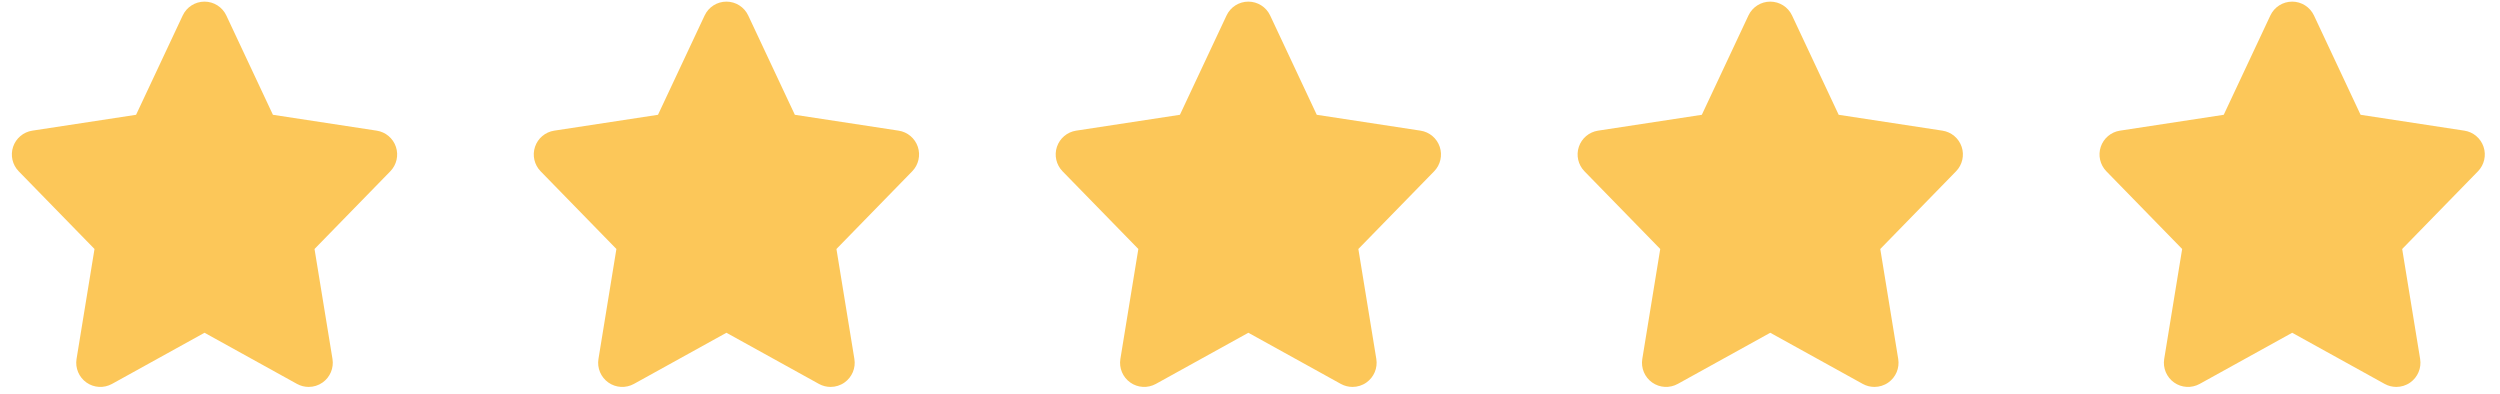 <svg width="146" height="23" viewBox="0 0 146 23" fill="none" xmlns="http://www.w3.org/2000/svg">
<g clip-path="url(#clip0_3138_2214)">
<path d="M23.121 8.574C22.953 8.074 22.521 7.71 22 7.63L15.939 6.704L13.217 0.904C12.985 0.41 12.488 0.095 11.943 0.095C11.398 0.095 10.902 0.41 10.67 0.904L7.947 6.704L1.886 7.63C1.365 7.71 0.933 8.074 0.765 8.574C0.598 9.074 0.724 9.625 1.092 10.003L5.519 14.541L4.47 20.963C4.384 21.494 4.609 22.029 5.049 22.339C5.488 22.65 6.068 22.681 6.541 22.421L11.944 19.433L17.346 22.421C17.56 22.539 17.794 22.596 18.028 22.596C18.312 22.596 18.597 22.51 18.838 22.339C19.278 22.029 19.503 21.494 19.417 20.963L18.368 14.541L22.795 10.003C23.163 9.625 23.289 9.074 23.121 8.574Z" fill="#FCC759"/>
</g>
<g clip-path="url(#clip1_3138_2214)">
<path d="M53.601 8.574C53.433 8.074 53.001 7.71 52.48 7.63L46.419 6.704L43.696 0.904C43.464 0.41 42.968 0.095 42.423 0.095C41.877 0.095 41.382 0.41 41.15 0.904L38.427 6.704L32.366 7.63C31.845 7.71 31.412 8.074 31.245 8.574C31.077 9.074 31.204 9.625 31.572 10.003L35.998 14.541L34.95 20.963C34.863 21.494 35.089 22.029 35.528 22.339C35.968 22.65 36.548 22.681 37.02 22.421L42.423 19.433L47.826 22.421C48.039 22.539 48.274 22.596 48.508 22.596C48.792 22.596 49.076 22.51 49.318 22.339C49.758 22.029 49.983 21.494 49.896 20.963L48.848 14.541L53.274 10.003C53.642 9.625 53.768 9.074 53.601 8.574Z" fill="#FCC759"/>
</g>
<g clip-path="url(#clip2_3138_2214)">
<path d="M84.081 8.574C83.913 8.074 83.481 7.71 82.96 7.63L76.899 6.704L74.177 0.904C73.945 0.41 73.448 0.095 72.903 0.095C72.358 0.095 71.862 0.41 71.63 0.904L68.907 6.704L62.846 7.63C62.325 7.71 61.893 8.074 61.725 8.574C61.558 9.074 61.684 9.625 62.052 10.003L66.479 14.541L65.43 20.963C65.344 21.494 65.569 22.029 66.009 22.339C66.448 22.65 67.028 22.681 67.501 22.421L72.904 19.433L78.306 22.421C78.52 22.539 78.754 22.596 78.988 22.596C79.272 22.596 79.557 22.51 79.798 22.339C80.238 22.029 80.463 21.494 80.377 20.963L79.328 14.541L83.755 10.003C84.123 9.625 84.249 9.074 84.081 8.574Z" fill="#FCC759"/>
</g>
<g clip-path="url(#clip3_3138_2214)">
<path d="M114.561 8.574C114.393 8.074 113.96 7.71 113.44 7.63L107.379 6.704L104.656 0.904C104.424 0.41 103.928 0.095 103.383 0.095C102.837 0.095 102.342 0.41 102.109 0.904L99.387 6.704L93.326 7.63C92.805 7.71 92.372 8.074 92.205 8.574C92.037 9.074 92.164 9.625 92.532 10.003L96.958 14.541L95.91 20.963C95.823 21.494 96.049 22.029 96.488 22.339C96.928 22.65 97.508 22.681 97.98 22.421L103.383 19.433L108.786 22.421C108.999 22.539 109.234 22.596 109.467 22.596C109.752 22.596 110.036 22.51 110.278 22.339C110.718 22.029 110.943 21.494 110.856 20.963L109.808 14.541L114.234 10.003C114.602 9.625 114.728 9.074 114.561 8.574Z" fill="#FCC759"/>
</g>
<g clip-path="url(#clip4_3138_2214)">
<path d="M145.04 8.574C144.872 8.074 144.44 7.71 143.919 7.63L137.858 6.704L135.136 0.904C134.903 0.41 134.407 0.095 133.862 0.095C133.317 0.095 132.821 0.41 132.589 0.904L129.866 6.704L123.805 7.63C123.284 7.71 122.852 8.074 122.684 8.574C122.517 9.074 122.643 9.625 123.011 10.003L127.438 14.541L126.389 20.963C126.303 21.494 126.528 22.029 126.968 22.339C127.407 22.65 127.987 22.681 128.46 22.421L133.863 19.433L139.265 22.421C139.479 22.539 139.713 22.596 139.947 22.596C140.231 22.596 140.516 22.51 140.757 22.339C141.197 22.029 141.422 21.494 141.336 20.963L140.287 14.541L144.714 10.003C145.081 9.625 145.208 9.074 145.04 8.574Z" fill="#FCC759"/>
</g>
<defs>
<clipPath id="clip0_3138_2214">
<rect width="22.86" height="22.86" fill="white" transform="translate(0.69 0.095)"/>
</clipPath>
<clipPath id="clip1_3138_2214">
<rect width="22.86" height="22.86" fill="white" transform="translate(31.17 0.095)"/>
</clipPath>
<clipPath id="clip2_3138_2214">
<rect width="22.86" height="22.86" fill="white" transform="translate(61.65 0.095)"/>
</clipPath>
<clipPath id="clip3_3138_2214">
<rect width="22.86" height="22.86" fill="white" transform="translate(92.13 0.095)"/>
</clipPath>
<clipPath id="clip4_3138_2214">
<rect width="22.86" height="22.86" fill="white" transform="translate(122.609 0.095)"/>
</clipPath>
</defs>
</svg>
